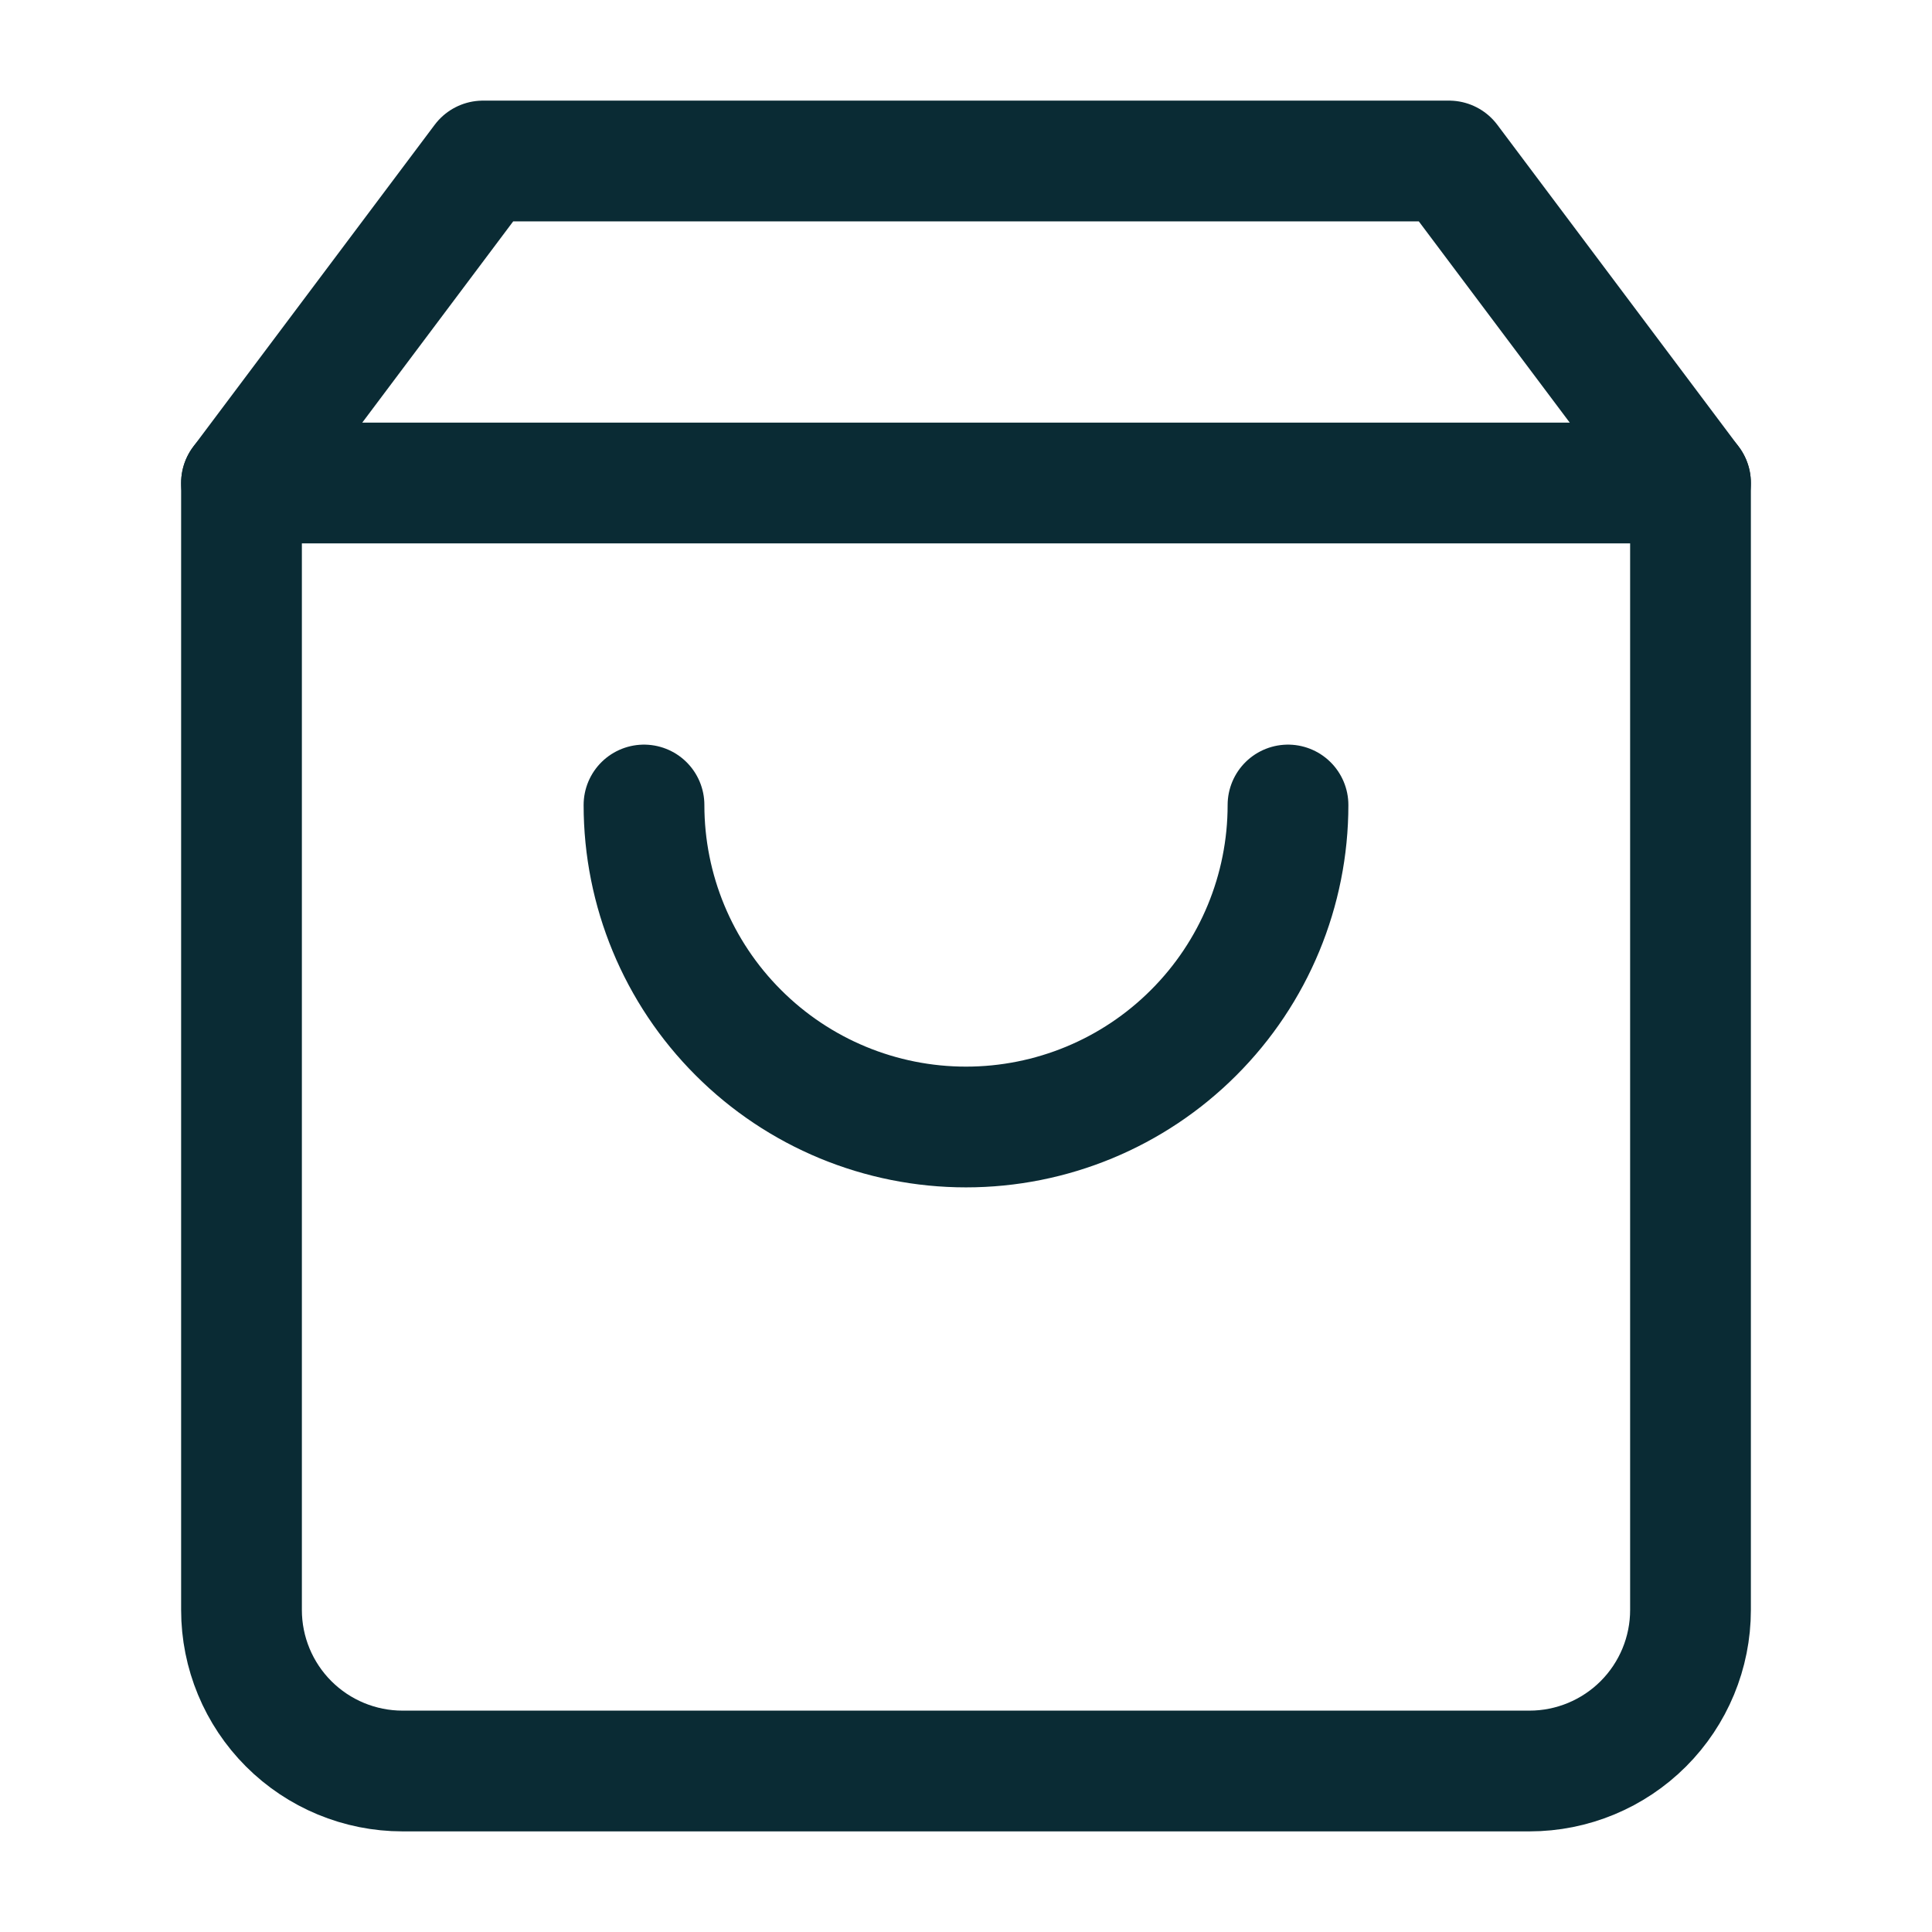 <svg xmlns:xlink="http://www.w3.org/1999/xlink" width="24" height="24" viewBox="0 0 24 24" fill="none" xmlns="http://www.w3.org/2000/svg" aria-hidden="true"><path d="M6 2L3 6V20C3 20.53 3.211 21.039 3.586 21.414C3.961 21.789 4.47 22 5 22H19C19.53 22 20.039 21.789 20.414 21.414C20.789 21.039 21 20.53 21 20V6L18 2H6Z" stroke="#0A2B34" stroke-width="1.5px" stroke-linecap="round" stroke-linejoin="round" fill="none"></path><path d="M3 6H21" stroke="#0A2B34" stroke-width="1.5px" stroke-linecap="round" stroke-linejoin="round" fill="none"></path><path d="M16 10C16 11.061 15.579 12.078 14.828 12.828C14.078 13.579 13.061 14 12 14C10.939 14 9.922 13.579 9.172 12.828C8.421 12.078 8 11.061 8 10" stroke="#0A2B34" stroke-width="1.5px" stroke-linecap="round" stroke-linejoin="round" fill="none"></path></svg>